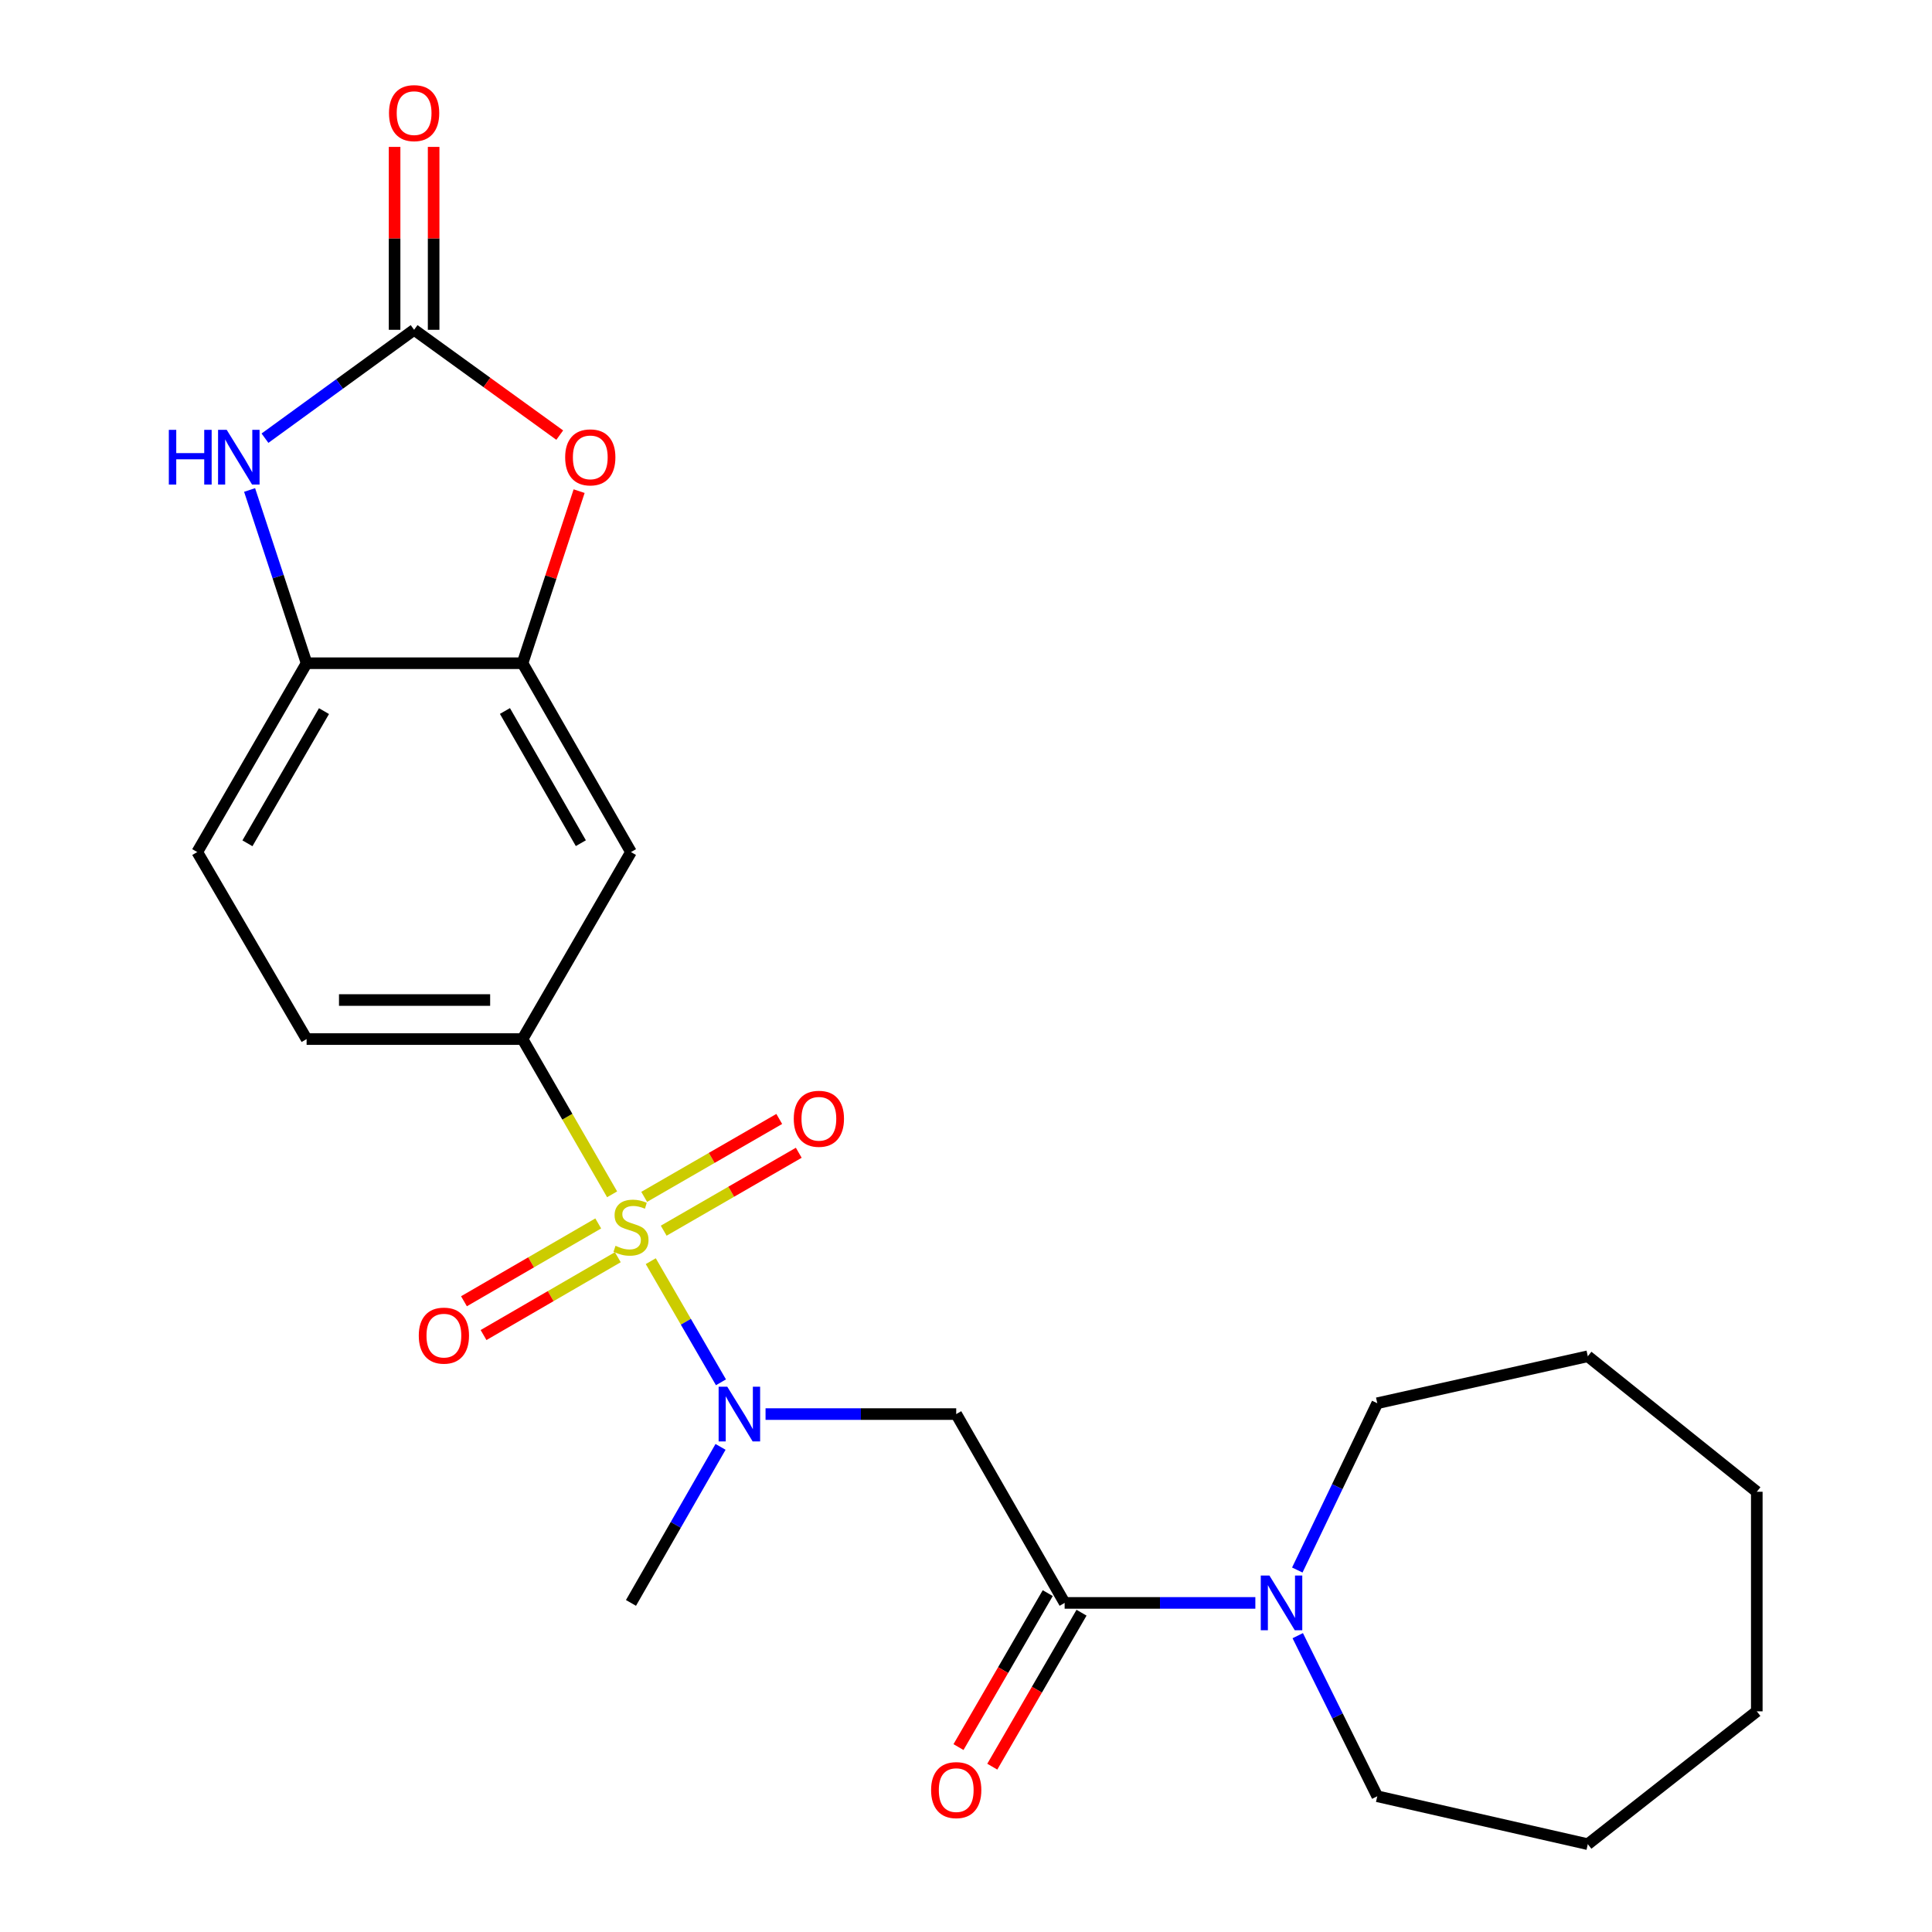 <?xml version='1.0' encoding='iso-8859-1'?>
<svg version='1.1' baseProfile='full'
              xmlns='http://www.w3.org/2000/svg'
                      xmlns:rdkit='http://www.rdkit.org/xml'
                      xmlns:xlink='http://www.w3.org/1999/xlink'
                  xml:space='preserve'
width='1000px' height='1000px' viewBox='0 0 1000 1000'>
<!-- END OF HEADER -->
<rect style='opacity:1.0;fill:#FFFFFF;stroke:none' width='1000' height='1000' x='0' y='0'> </rect>
<path class='bond-1' d='M 336.836,652.782 L 355.002,684.13' style='fill:none;fill-rule:evenodd;stroke:#CCCC00;stroke-width:6px;stroke-linecap:butt;stroke-linejoin:miter;stroke-opacity:1' />
<path class='bond-1' d='M 355.002,684.13 L 373.168,715.478' style='fill:none;fill-rule:evenodd;stroke:#0000FF;stroke-width:6px;stroke-linecap:butt;stroke-linejoin:miter;stroke-opacity:1' />
<path class='bond-2' d='M 316.825,618.176 L 293.644,578' style='fill:none;fill-rule:evenodd;stroke:#CCCC00;stroke-width:6px;stroke-linecap:butt;stroke-linejoin:miter;stroke-opacity:1' />
<path class='bond-2' d='M 293.644,578 L 270.462,537.823' style='fill:none;fill-rule:evenodd;stroke:#000000;stroke-width:6px;stroke-linecap:butt;stroke-linejoin:miter;stroke-opacity:1' />
<path class='bond-11' d='M 343.529,637 L 378.482,616.835' style='fill:none;fill-rule:evenodd;stroke:#CCCC00;stroke-width:6px;stroke-linecap:butt;stroke-linejoin:miter;stroke-opacity:1' />
<path class='bond-11' d='M 378.482,616.835 L 413.436,596.671' style='fill:none;fill-rule:evenodd;stroke:#FF0000;stroke-width:6px;stroke-linecap:butt;stroke-linejoin:miter;stroke-opacity:1' />
<path class='bond-11' d='M 333.429,619.493 L 368.383,599.329' style='fill:none;fill-rule:evenodd;stroke:#CCCC00;stroke-width:6px;stroke-linecap:butt;stroke-linejoin:miter;stroke-opacity:1' />
<path class='bond-11' d='M 368.383,599.329 L 403.337,579.165' style='fill:none;fill-rule:evenodd;stroke:#FF0000;stroke-width:6px;stroke-linecap:butt;stroke-linejoin:miter;stroke-opacity:1' />
<path class='bond-12' d='M 309.646,633.247 L 274.897,653.389' style='fill:none;fill-rule:evenodd;stroke:#CCCC00;stroke-width:6px;stroke-linecap:butt;stroke-linejoin:miter;stroke-opacity:1' />
<path class='bond-12' d='M 274.897,653.389 L 240.147,673.532' style='fill:none;fill-rule:evenodd;stroke:#FF0000;stroke-width:6px;stroke-linecap:butt;stroke-linejoin:miter;stroke-opacity:1' />
<path class='bond-12' d='M 319.782,650.732 L 285.032,670.875' style='fill:none;fill-rule:evenodd;stroke:#CCCC00;stroke-width:6px;stroke-linecap:butt;stroke-linejoin:miter;stroke-opacity:1' />
<path class='bond-12' d='M 285.032,670.875 L 250.283,691.018' style='fill:none;fill-rule:evenodd;stroke:#FF0000;stroke-width:6px;stroke-linecap:butt;stroke-linejoin:miter;stroke-opacity:1' />
<path class='bond-0' d='M 214.344,170.707 L 252.029,197.96' style='fill:none;fill-rule:evenodd;stroke:#000000;stroke-width:6px;stroke-linecap:butt;stroke-linejoin:miter;stroke-opacity:1' />
<path class='bond-0' d='M 252.029,197.96 L 289.715,225.214' style='fill:none;fill-rule:evenodd;stroke:#FF0000;stroke-width:6px;stroke-linecap:butt;stroke-linejoin:miter;stroke-opacity:1' />
<path class='bond-13' d='M 224.449,170.707 L 224.449,123.371' style='fill:none;fill-rule:evenodd;stroke:#000000;stroke-width:6px;stroke-linecap:butt;stroke-linejoin:miter;stroke-opacity:1' />
<path class='bond-13' d='M 224.449,123.371 L 224.449,76.036' style='fill:none;fill-rule:evenodd;stroke:#FF0000;stroke-width:6px;stroke-linecap:butt;stroke-linejoin:miter;stroke-opacity:1' />
<path class='bond-13' d='M 204.239,170.707 L 204.239,123.371' style='fill:none;fill-rule:evenodd;stroke:#000000;stroke-width:6px;stroke-linecap:butt;stroke-linejoin:miter;stroke-opacity:1' />
<path class='bond-13' d='M 204.239,123.371 L 204.239,76.036' style='fill:none;fill-rule:evenodd;stroke:#FF0000;stroke-width:6px;stroke-linecap:butt;stroke-linejoin:miter;stroke-opacity:1' />
<path class='bond-25' d='M 214.344,170.707 L 175.749,198.757' style='fill:none;fill-rule:evenodd;stroke:#000000;stroke-width:6px;stroke-linecap:butt;stroke-linejoin:miter;stroke-opacity:1' />
<path class='bond-25' d='M 175.749,198.757 L 137.153,226.806' style='fill:none;fill-rule:evenodd;stroke:#0000FF;stroke-width:6px;stroke-linecap:butt;stroke-linejoin:miter;stroke-opacity:1' />
<path class='bond-4' d='M 396.245,731.925 L 445.59,731.925' style='fill:none;fill-rule:evenodd;stroke:#0000FF;stroke-width:6px;stroke-linecap:butt;stroke-linejoin:miter;stroke-opacity:1' />
<path class='bond-4' d='M 445.59,731.925 L 494.936,731.925' style='fill:none;fill-rule:evenodd;stroke:#000000;stroke-width:6px;stroke-linecap:butt;stroke-linejoin:miter;stroke-opacity:1' />
<path class='bond-17' d='M 372.953,748.902 L 349.773,789.284' style='fill:none;fill-rule:evenodd;stroke:#0000FF;stroke-width:6px;stroke-linecap:butt;stroke-linejoin:miter;stroke-opacity:1' />
<path class='bond-17' d='M 349.773,789.284 L 326.592,829.666' style='fill:none;fill-rule:evenodd;stroke:#000000;stroke-width:6px;stroke-linecap:butt;stroke-linejoin:miter;stroke-opacity:1' />
<path class='bond-9' d='M 270.462,537.823 L 326.592,441.025' style='fill:none;fill-rule:evenodd;stroke:#000000;stroke-width:6px;stroke-linecap:butt;stroke-linejoin:miter;stroke-opacity:1' />
<path class='bond-15' d='M 270.462,537.823 L 158.697,537.823' style='fill:none;fill-rule:evenodd;stroke:#000000;stroke-width:6px;stroke-linecap:butt;stroke-linejoin:miter;stroke-opacity:1' />
<path class='bond-15' d='M 253.698,517.612 L 175.462,517.612' style='fill:none;fill-rule:evenodd;stroke:#000000;stroke-width:6px;stroke-linecap:butt;stroke-linejoin:miter;stroke-opacity:1' />
<path class='bond-3' d='M 551.054,829.666 L 494.936,731.925' style='fill:none;fill-rule:evenodd;stroke:#000000;stroke-width:6px;stroke-linecap:butt;stroke-linejoin:miter;stroke-opacity:1' />
<path class='bond-8' d='M 551.054,829.666 L 600.411,829.666' style='fill:none;fill-rule:evenodd;stroke:#000000;stroke-width:6px;stroke-linecap:butt;stroke-linejoin:miter;stroke-opacity:1' />
<path class='bond-8' d='M 600.411,829.666 L 649.767,829.666' style='fill:none;fill-rule:evenodd;stroke:#0000FF;stroke-width:6px;stroke-linecap:butt;stroke-linejoin:miter;stroke-opacity:1' />
<path class='bond-14' d='M 542.312,824.598 L 519.214,864.444' style='fill:none;fill-rule:evenodd;stroke:#000000;stroke-width:6px;stroke-linecap:butt;stroke-linejoin:miter;stroke-opacity:1' />
<path class='bond-14' d='M 519.214,864.444 L 496.116,904.29' style='fill:none;fill-rule:evenodd;stroke:#FF0000;stroke-width:6px;stroke-linecap:butt;stroke-linejoin:miter;stroke-opacity:1' />
<path class='bond-14' d='M 559.797,834.734 L 536.699,874.58' style='fill:none;fill-rule:evenodd;stroke:#000000;stroke-width:6px;stroke-linecap:butt;stroke-linejoin:miter;stroke-opacity:1' />
<path class='bond-14' d='M 536.699,874.58 L 513.601,914.426' style='fill:none;fill-rule:evenodd;stroke:#FF0000;stroke-width:6px;stroke-linecap:butt;stroke-linejoin:miter;stroke-opacity:1' />
<path class='bond-5' d='M 129.192,253.616 L 143.945,298.45' style='fill:none;fill-rule:evenodd;stroke:#0000FF;stroke-width:6px;stroke-linecap:butt;stroke-linejoin:miter;stroke-opacity:1' />
<path class='bond-5' d='M 143.945,298.45 L 158.697,343.284' style='fill:none;fill-rule:evenodd;stroke:#000000;stroke-width:6px;stroke-linecap:butt;stroke-linejoin:miter;stroke-opacity:1' />
<path class='bond-6' d='M 299.751,254.216 L 285.107,298.75' style='fill:none;fill-rule:evenodd;stroke:#FF0000;stroke-width:6px;stroke-linecap:butt;stroke-linejoin:miter;stroke-opacity:1' />
<path class='bond-6' d='M 285.107,298.75 L 270.462,343.284' style='fill:none;fill-rule:evenodd;stroke:#000000;stroke-width:6px;stroke-linecap:butt;stroke-linejoin:miter;stroke-opacity:1' />
<path class='bond-7' d='M 270.462,343.284 L 326.592,441.025' style='fill:none;fill-rule:evenodd;stroke:#000000;stroke-width:6px;stroke-linecap:butt;stroke-linejoin:miter;stroke-opacity:1' />
<path class='bond-7' d='M 261.355,368.01 L 300.646,436.429' style='fill:none;fill-rule:evenodd;stroke:#000000;stroke-width:6px;stroke-linecap:butt;stroke-linejoin:miter;stroke-opacity:1' />
<path class='bond-24' d='M 270.462,343.284 L 158.697,343.284' style='fill:none;fill-rule:evenodd;stroke:#000000;stroke-width:6px;stroke-linecap:butt;stroke-linejoin:miter;stroke-opacity:1' />
<path class='bond-18' d='M 671.709,846.618 L 692.292,888.18' style='fill:none;fill-rule:evenodd;stroke:#0000FF;stroke-width:6px;stroke-linecap:butt;stroke-linejoin:miter;stroke-opacity:1' />
<path class='bond-18' d='M 692.292,888.18 L 712.875,929.742' style='fill:none;fill-rule:evenodd;stroke:#000000;stroke-width:6px;stroke-linecap:butt;stroke-linejoin:miter;stroke-opacity:1' />
<path class='bond-19' d='M 671.478,812.64 L 692.176,769.475' style='fill:none;fill-rule:evenodd;stroke:#0000FF;stroke-width:6px;stroke-linecap:butt;stroke-linejoin:miter;stroke-opacity:1' />
<path class='bond-19' d='M 692.176,769.475 L 712.875,726.31' style='fill:none;fill-rule:evenodd;stroke:#000000;stroke-width:6px;stroke-linecap:butt;stroke-linejoin:miter;stroke-opacity:1' />
<path class='bond-10' d='M 158.697,343.284 L 102.096,441.025' style='fill:none;fill-rule:evenodd;stroke:#000000;stroke-width:6px;stroke-linecap:butt;stroke-linejoin:miter;stroke-opacity:1' />
<path class='bond-10' d='M 167.697,368.073 L 128.076,436.492' style='fill:none;fill-rule:evenodd;stroke:#000000;stroke-width:6px;stroke-linecap:butt;stroke-linejoin:miter;stroke-opacity:1' />
<path class='bond-16' d='M 158.697,537.823 L 102.096,441.025' style='fill:none;fill-rule:evenodd;stroke:#000000;stroke-width:6px;stroke-linecap:butt;stroke-linejoin:miter;stroke-opacity:1' />
<path class='bond-20' d='M 712.875,929.742 L 821.844,954.545' style='fill:none;fill-rule:evenodd;stroke:#000000;stroke-width:6px;stroke-linecap:butt;stroke-linejoin:miter;stroke-opacity:1' />
<path class='bond-21' d='M 712.875,726.31 L 821.844,702.001' style='fill:none;fill-rule:evenodd;stroke:#000000;stroke-width:6px;stroke-linecap:butt;stroke-linejoin:miter;stroke-opacity:1' />
<path class='bond-22' d='M 821.844,954.545 L 909.312,885.784' style='fill:none;fill-rule:evenodd;stroke:#000000;stroke-width:6px;stroke-linecap:butt;stroke-linejoin:miter;stroke-opacity:1' />
<path class='bond-23' d='M 821.844,702.001 L 909.312,772.133' style='fill:none;fill-rule:evenodd;stroke:#000000;stroke-width:6px;stroke-linecap:butt;stroke-linejoin:miter;stroke-opacity:1' />
<path class='bond-26' d='M 909.312,885.784 L 909.312,772.133' style='fill:none;fill-rule:evenodd;stroke:#000000;stroke-width:6px;stroke-linecap:butt;stroke-linejoin:miter;stroke-opacity:1' />
<path  class='atom-0' d='M 318.592 644.824
Q 318.912 644.944, 320.232 645.504
Q 321.552 646.064, 322.992 646.424
Q 324.472 646.744, 325.912 646.744
Q 328.592 646.744, 330.152 645.464
Q 331.712 644.144, 331.712 641.864
Q 331.712 640.304, 330.912 639.344
Q 330.152 638.384, 328.952 637.864
Q 327.752 637.344, 325.752 636.744
Q 323.232 635.984, 321.712 635.264
Q 320.232 634.544, 319.152 633.024
Q 318.112 631.504, 318.112 628.944
Q 318.112 625.384, 320.512 623.184
Q 322.952 620.984, 327.752 620.984
Q 331.032 620.984, 334.752 622.544
L 333.832 625.624
Q 330.432 624.224, 327.872 624.224
Q 325.112 624.224, 323.592 625.384
Q 322.072 626.504, 322.112 628.464
Q 322.112 629.984, 322.872 630.904
Q 323.672 631.824, 324.792 632.344
Q 325.952 632.864, 327.872 633.464
Q 330.432 634.264, 331.952 635.064
Q 333.472 635.864, 334.552 637.504
Q 335.672 639.104, 335.672 641.864
Q 335.672 645.784, 333.032 647.904
Q 330.432 649.984, 326.072 649.984
Q 323.552 649.984, 321.632 649.424
Q 319.752 648.904, 317.512 647.984
L 318.592 644.824
' fill='#CCCC00'/>
<path  class='atom-2' d='M 376.439 717.765
L 385.719 732.765
Q 386.639 734.245, 388.119 736.925
Q 389.599 739.605, 389.679 739.765
L 389.679 717.765
L 393.439 717.765
L 393.439 746.085
L 389.559 746.085
L 379.599 729.685
Q 378.439 727.765, 377.199 725.565
Q 375.999 723.365, 375.639 722.685
L 375.639 746.085
L 371.959 746.085
L 371.959 717.765
L 376.439 717.765
' fill='#0000FF'/>
<path  class='atom-6' d='M 87.389 222.49
L 91.229 222.49
L 91.229 234.53
L 105.709 234.53
L 105.709 222.49
L 109.549 222.49
L 109.549 250.81
L 105.709 250.81
L 105.709 237.73
L 91.229 237.73
L 91.229 250.81
L 87.389 250.81
L 87.389 222.49
' fill='#0000FF'/>
<path  class='atom-6' d='M 117.349 222.49
L 126.629 237.49
Q 127.549 238.97, 129.029 241.65
Q 130.509 244.33, 130.589 244.49
L 130.589 222.49
L 134.349 222.49
L 134.349 250.81
L 130.469 250.81
L 120.509 234.41
Q 119.349 232.49, 118.109 230.29
Q 116.909 228.09, 116.549 227.41
L 116.549 250.81
L 112.869 250.81
L 112.869 222.49
L 117.349 222.49
' fill='#0000FF'/>
<path  class='atom-7' d='M 292.528 236.73
Q 292.528 229.93, 295.888 226.13
Q 299.248 222.33, 305.528 222.33
Q 311.808 222.33, 315.168 226.13
Q 318.528 229.93, 318.528 236.73
Q 318.528 243.61, 315.128 247.53
Q 311.728 251.41, 305.528 251.41
Q 299.288 251.41, 295.888 247.53
Q 292.528 243.65, 292.528 236.73
M 305.528 248.21
Q 309.848 248.21, 312.168 245.33
Q 314.528 242.41, 314.528 236.73
Q 314.528 231.17, 312.168 228.37
Q 309.848 225.53, 305.528 225.53
Q 301.208 225.53, 298.848 228.33
Q 296.528 231.13, 296.528 236.73
Q 296.528 242.45, 298.848 245.33
Q 301.208 248.21, 305.528 248.21
' fill='#FF0000'/>
<path  class='atom-9' d='M 657.054 815.506
L 666.334 830.506
Q 667.254 831.986, 668.734 834.666
Q 670.214 837.346, 670.294 837.506
L 670.294 815.506
L 674.054 815.506
L 674.054 843.826
L 670.174 843.826
L 660.214 827.426
Q 659.054 825.506, 657.814 823.306
Q 656.614 821.106, 656.254 820.426
L 656.254 843.826
L 652.574 843.826
L 652.574 815.506
L 657.054 815.506
' fill='#0000FF'/>
<path  class='atom-12' d='M 410.85 579.077
Q 410.85 572.277, 414.21 568.477
Q 417.57 564.677, 423.85 564.677
Q 430.13 564.677, 433.49 568.477
Q 436.85 572.277, 436.85 579.077
Q 436.85 585.957, 433.45 589.877
Q 430.05 593.757, 423.85 593.757
Q 417.61 593.757, 414.21 589.877
Q 410.85 585.997, 410.85 579.077
M 423.85 590.557
Q 428.17 590.557, 430.49 587.677
Q 432.85 584.757, 432.85 579.077
Q 432.85 573.517, 430.49 570.717
Q 428.17 567.877, 423.85 567.877
Q 419.53 567.877, 417.17 570.677
Q 414.85 573.477, 414.85 579.077
Q 414.85 584.797, 417.17 587.677
Q 419.53 590.557, 423.85 590.557
' fill='#FF0000'/>
<path  class='atom-13' d='M 216.76 691.314
Q 216.76 684.514, 220.12 680.714
Q 223.48 676.914, 229.76 676.914
Q 236.04 676.914, 239.4 680.714
Q 242.76 684.514, 242.76 691.314
Q 242.76 698.194, 239.36 702.114
Q 235.96 705.994, 229.76 705.994
Q 223.52 705.994, 220.12 702.114
Q 216.76 698.234, 216.76 691.314
M 229.76 702.794
Q 234.08 702.794, 236.4 699.914
Q 238.76 696.994, 238.76 691.314
Q 238.76 685.754, 236.4 682.954
Q 234.08 680.114, 229.76 680.114
Q 225.44 680.114, 223.08 682.914
Q 220.76 685.714, 220.76 691.314
Q 220.76 697.034, 223.08 699.914
Q 225.44 702.794, 229.76 702.794
' fill='#FF0000'/>
<path  class='atom-14' d='M 201.344 58.55
Q 201.344 51.75, 204.704 47.95
Q 208.064 44.15, 214.344 44.15
Q 220.624 44.15, 223.984 47.95
Q 227.344 51.75, 227.344 58.55
Q 227.344 65.43, 223.944 69.35
Q 220.544 73.23, 214.344 73.23
Q 208.104 73.23, 204.704 69.35
Q 201.344 65.47, 201.344 58.55
M 214.344 70.03
Q 218.664 70.03, 220.984 67.15
Q 223.344 64.23, 223.344 58.55
Q 223.344 52.99, 220.984 50.19
Q 218.664 47.35, 214.344 47.35
Q 210.024 47.35, 207.664 50.15
Q 205.344 52.95, 205.344 58.55
Q 205.344 64.27, 207.664 67.15
Q 210.024 70.03, 214.344 70.03
' fill='#FF0000'/>
<path  class='atom-15' d='M 481.936 926.555
Q 481.936 919.755, 485.296 915.955
Q 488.656 912.155, 494.936 912.155
Q 501.216 912.155, 504.576 915.955
Q 507.936 919.755, 507.936 926.555
Q 507.936 933.435, 504.536 937.355
Q 501.136 941.235, 494.936 941.235
Q 488.696 941.235, 485.296 937.355
Q 481.936 933.475, 481.936 926.555
M 494.936 938.035
Q 499.256 938.035, 501.576 935.155
Q 503.936 932.235, 503.936 926.555
Q 503.936 920.995, 501.576 918.195
Q 499.256 915.355, 494.936 915.355
Q 490.616 915.355, 488.256 918.155
Q 485.936 920.955, 485.936 926.555
Q 485.936 932.275, 488.256 935.155
Q 490.616 938.035, 494.936 938.035
' fill='#FF0000'/>
</svg>
